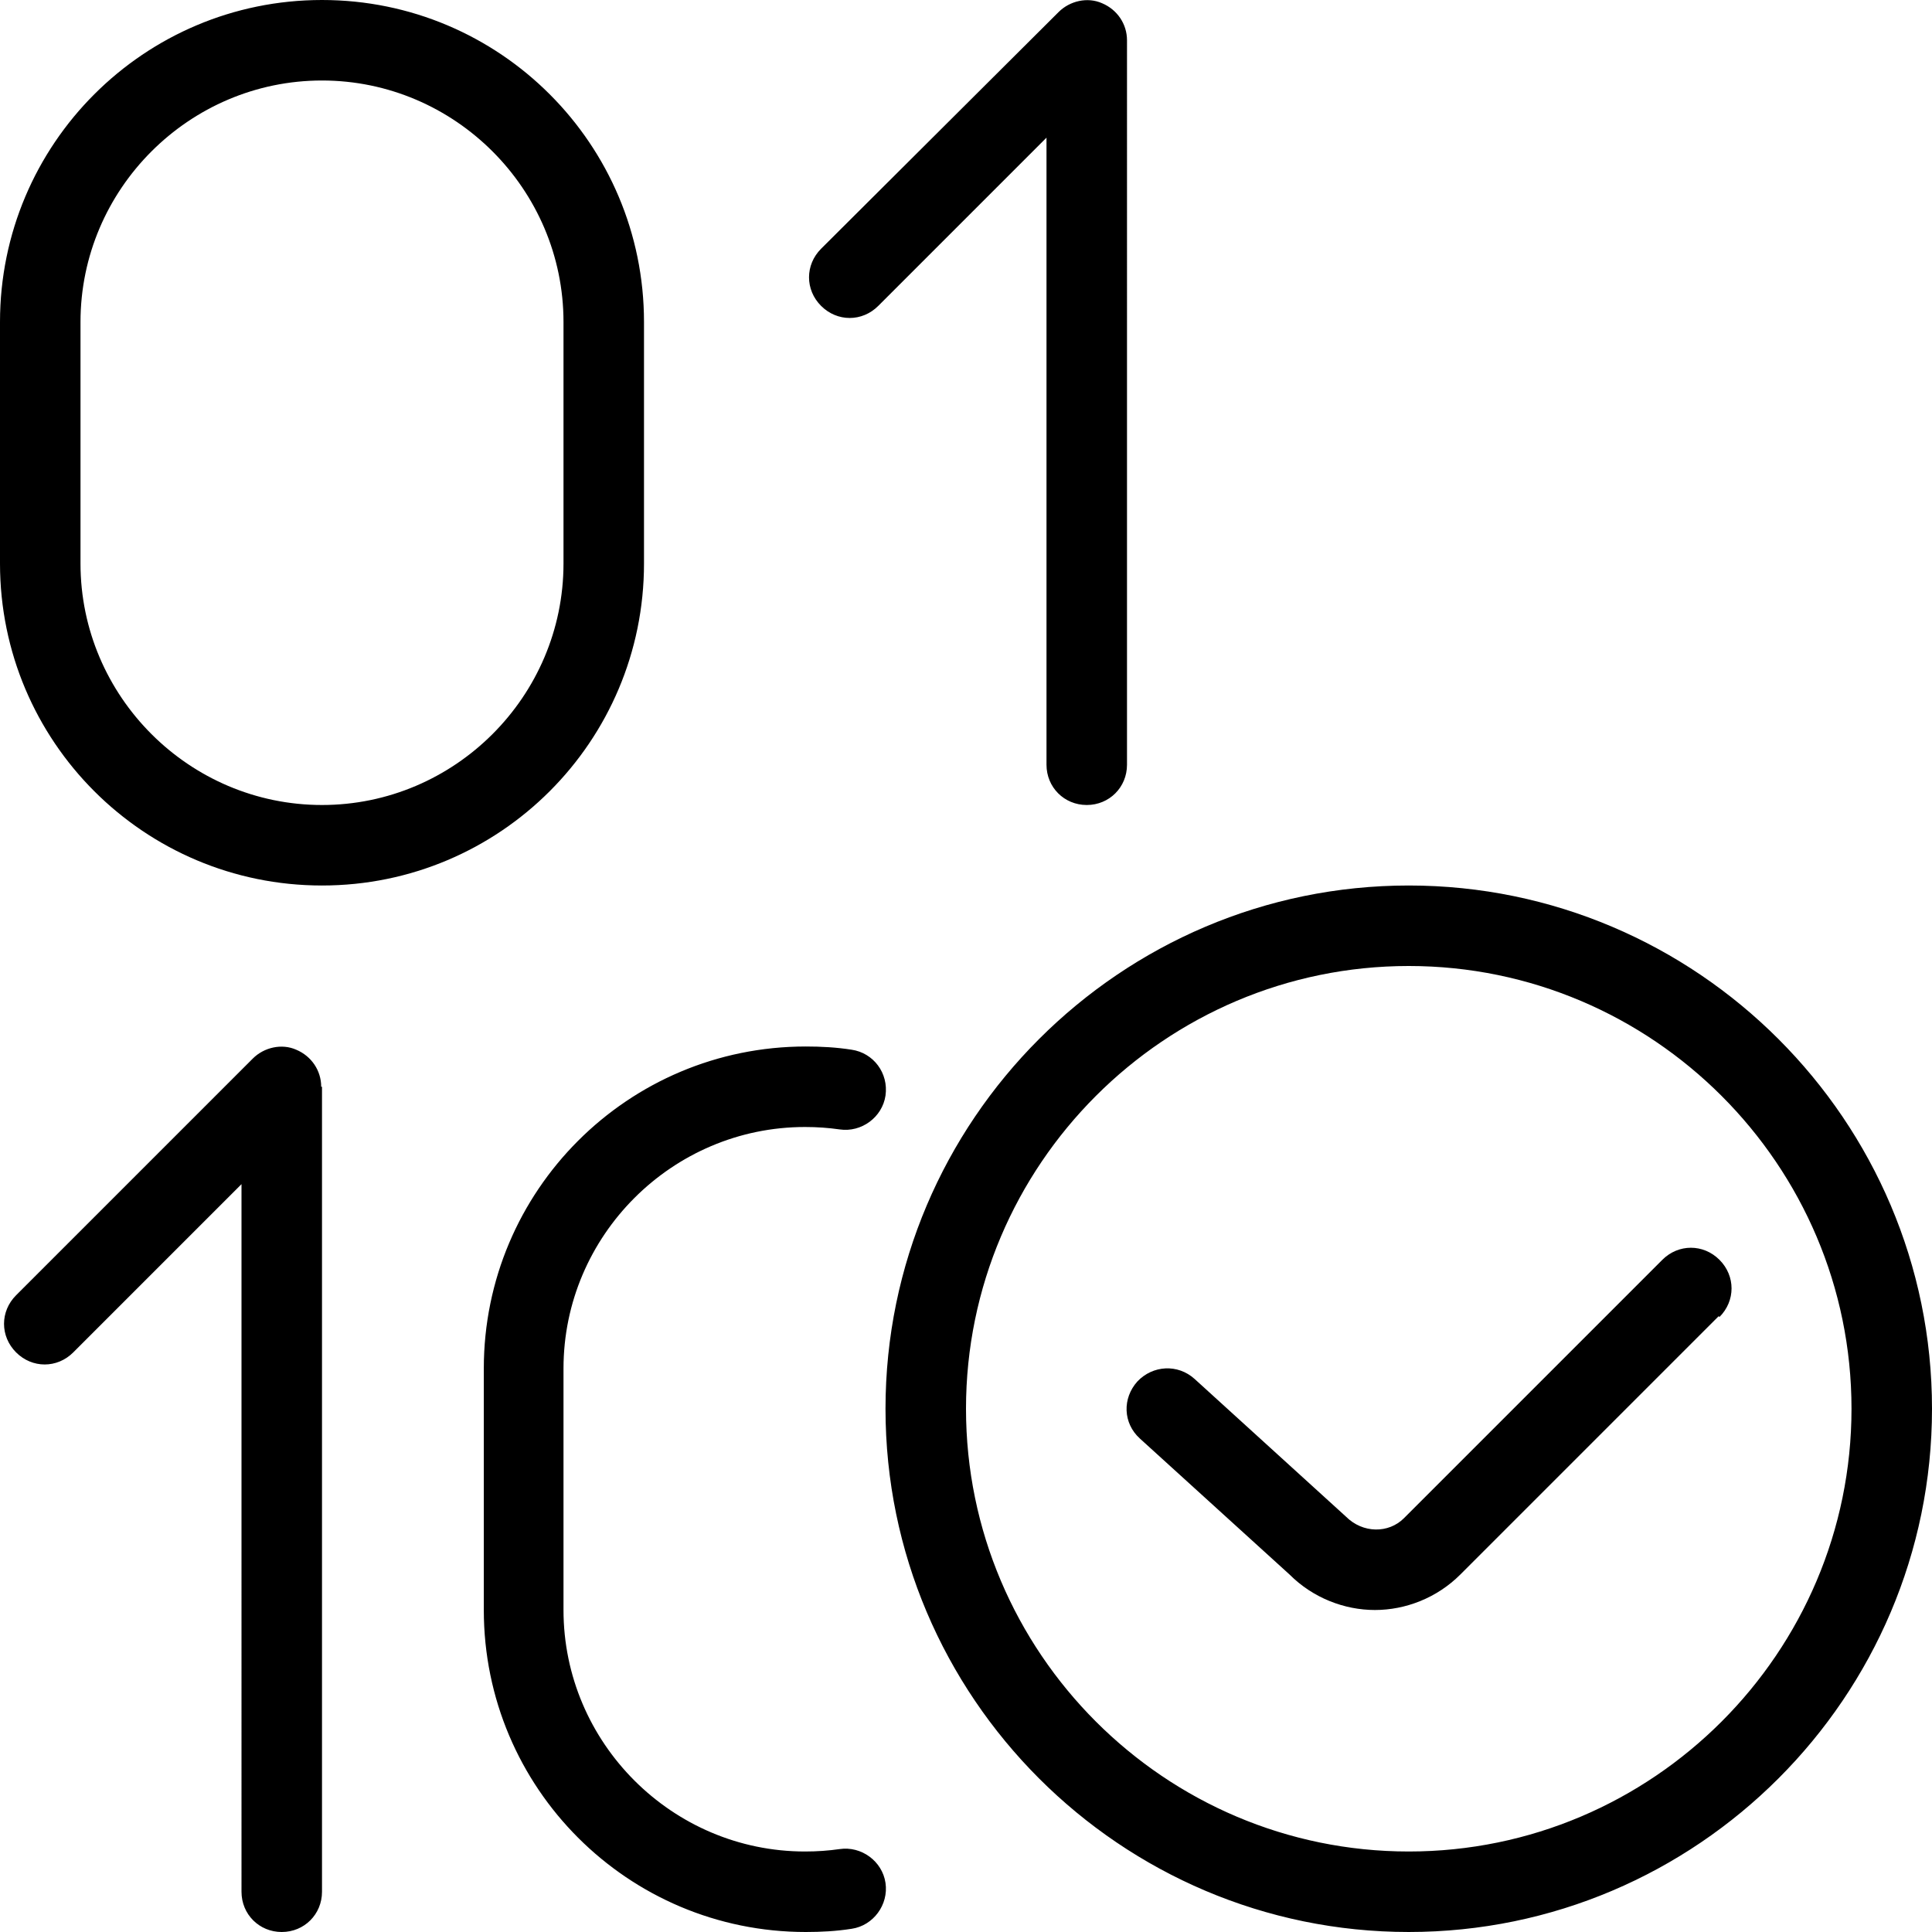 <?xml version="1.0" encoding="UTF-8"?>
<svg xmlns="http://www.w3.org/2000/svg" id="Layer_1" data-name="Layer 1" viewBox="0 0 24 24" width="512" height="512"><path d="M8,7v-3C8,1.79,6.21,0,4,0S0,1.79,0,4v3c0,2.21,1.79,4,4,4s4-1.79,4-4Zm-4,3c-1.65,0-3-1.35-3-3v-3c0-1.65,1.35-3,3-3s3,1.35,3,3v3c0,1.65-1.35,3-3,3ZM10.2,3.8c-.2-.2-.2-.51,0-.71L13.15,.15c.14-.14,.36-.19,.54-.11,.19,.08,.31,.26,.31,.46V9.5c0,.28-.22,.5-.5,.5s-.5-.22-.5-.5V1.71l-2.09,2.09c-.2,.2-.51,.2-.71,0ZM4,13.5v10c0,.28-.22,.5-.5,.5s-.5-.22-.5-.5V14.71l-2.09,2.09c-.2,.2-.51,.2-.71,0s-.2-.51,0-.71l2.94-2.94c.14-.14,.36-.19,.54-.11,.19,.08,.31,.26,.31,.46Zm13.5-2.5c-3.58,0-6.5,2.92-6.5,6.5s2.92,6.5,6.5,6.5,6.5-2.92,6.5-6.5-2.92-6.5-6.5-6.5Zm0,12c-3.03,0-5.5-2.47-5.5-5.5s2.47-5.5,5.5-5.5,5.5,2.47,5.5,5.5-2.47,5.5-5.5,5.5Zm3.85-6.65l-3.21,3.21c-.29,.29-.68,.44-1.06,.44s-.77-.15-1.06-.44l-1.86-1.69c-.21-.19-.22-.5-.03-.71,.19-.2,.5-.22,.71-.03l1.88,1.71c.21,.21,.53,.21,.72,.02l3.21-3.21c.2-.2,.51-.2,.71,0s.2,.51,0,.71Zm-14.35,.65v3c0,1.65,1.35,3,3,3,.15,0,.29-.01,.43-.03,.27-.04,.53,.15,.57,.42,.04,.27-.15,.53-.42,.57-.19,.03-.38,.04-.57,.04-2.21,0-4-1.79-4-4v-3c0-2.21,1.79-4,4-4,.19,0,.38,.01,.57,.04,.27,.04,.46,.29,.42,.57-.04,.27-.3,.46-.57,.42-.14-.02-.28-.03-.43-.03-1.65,0-3,1.35-3,3Z"/></svg>
